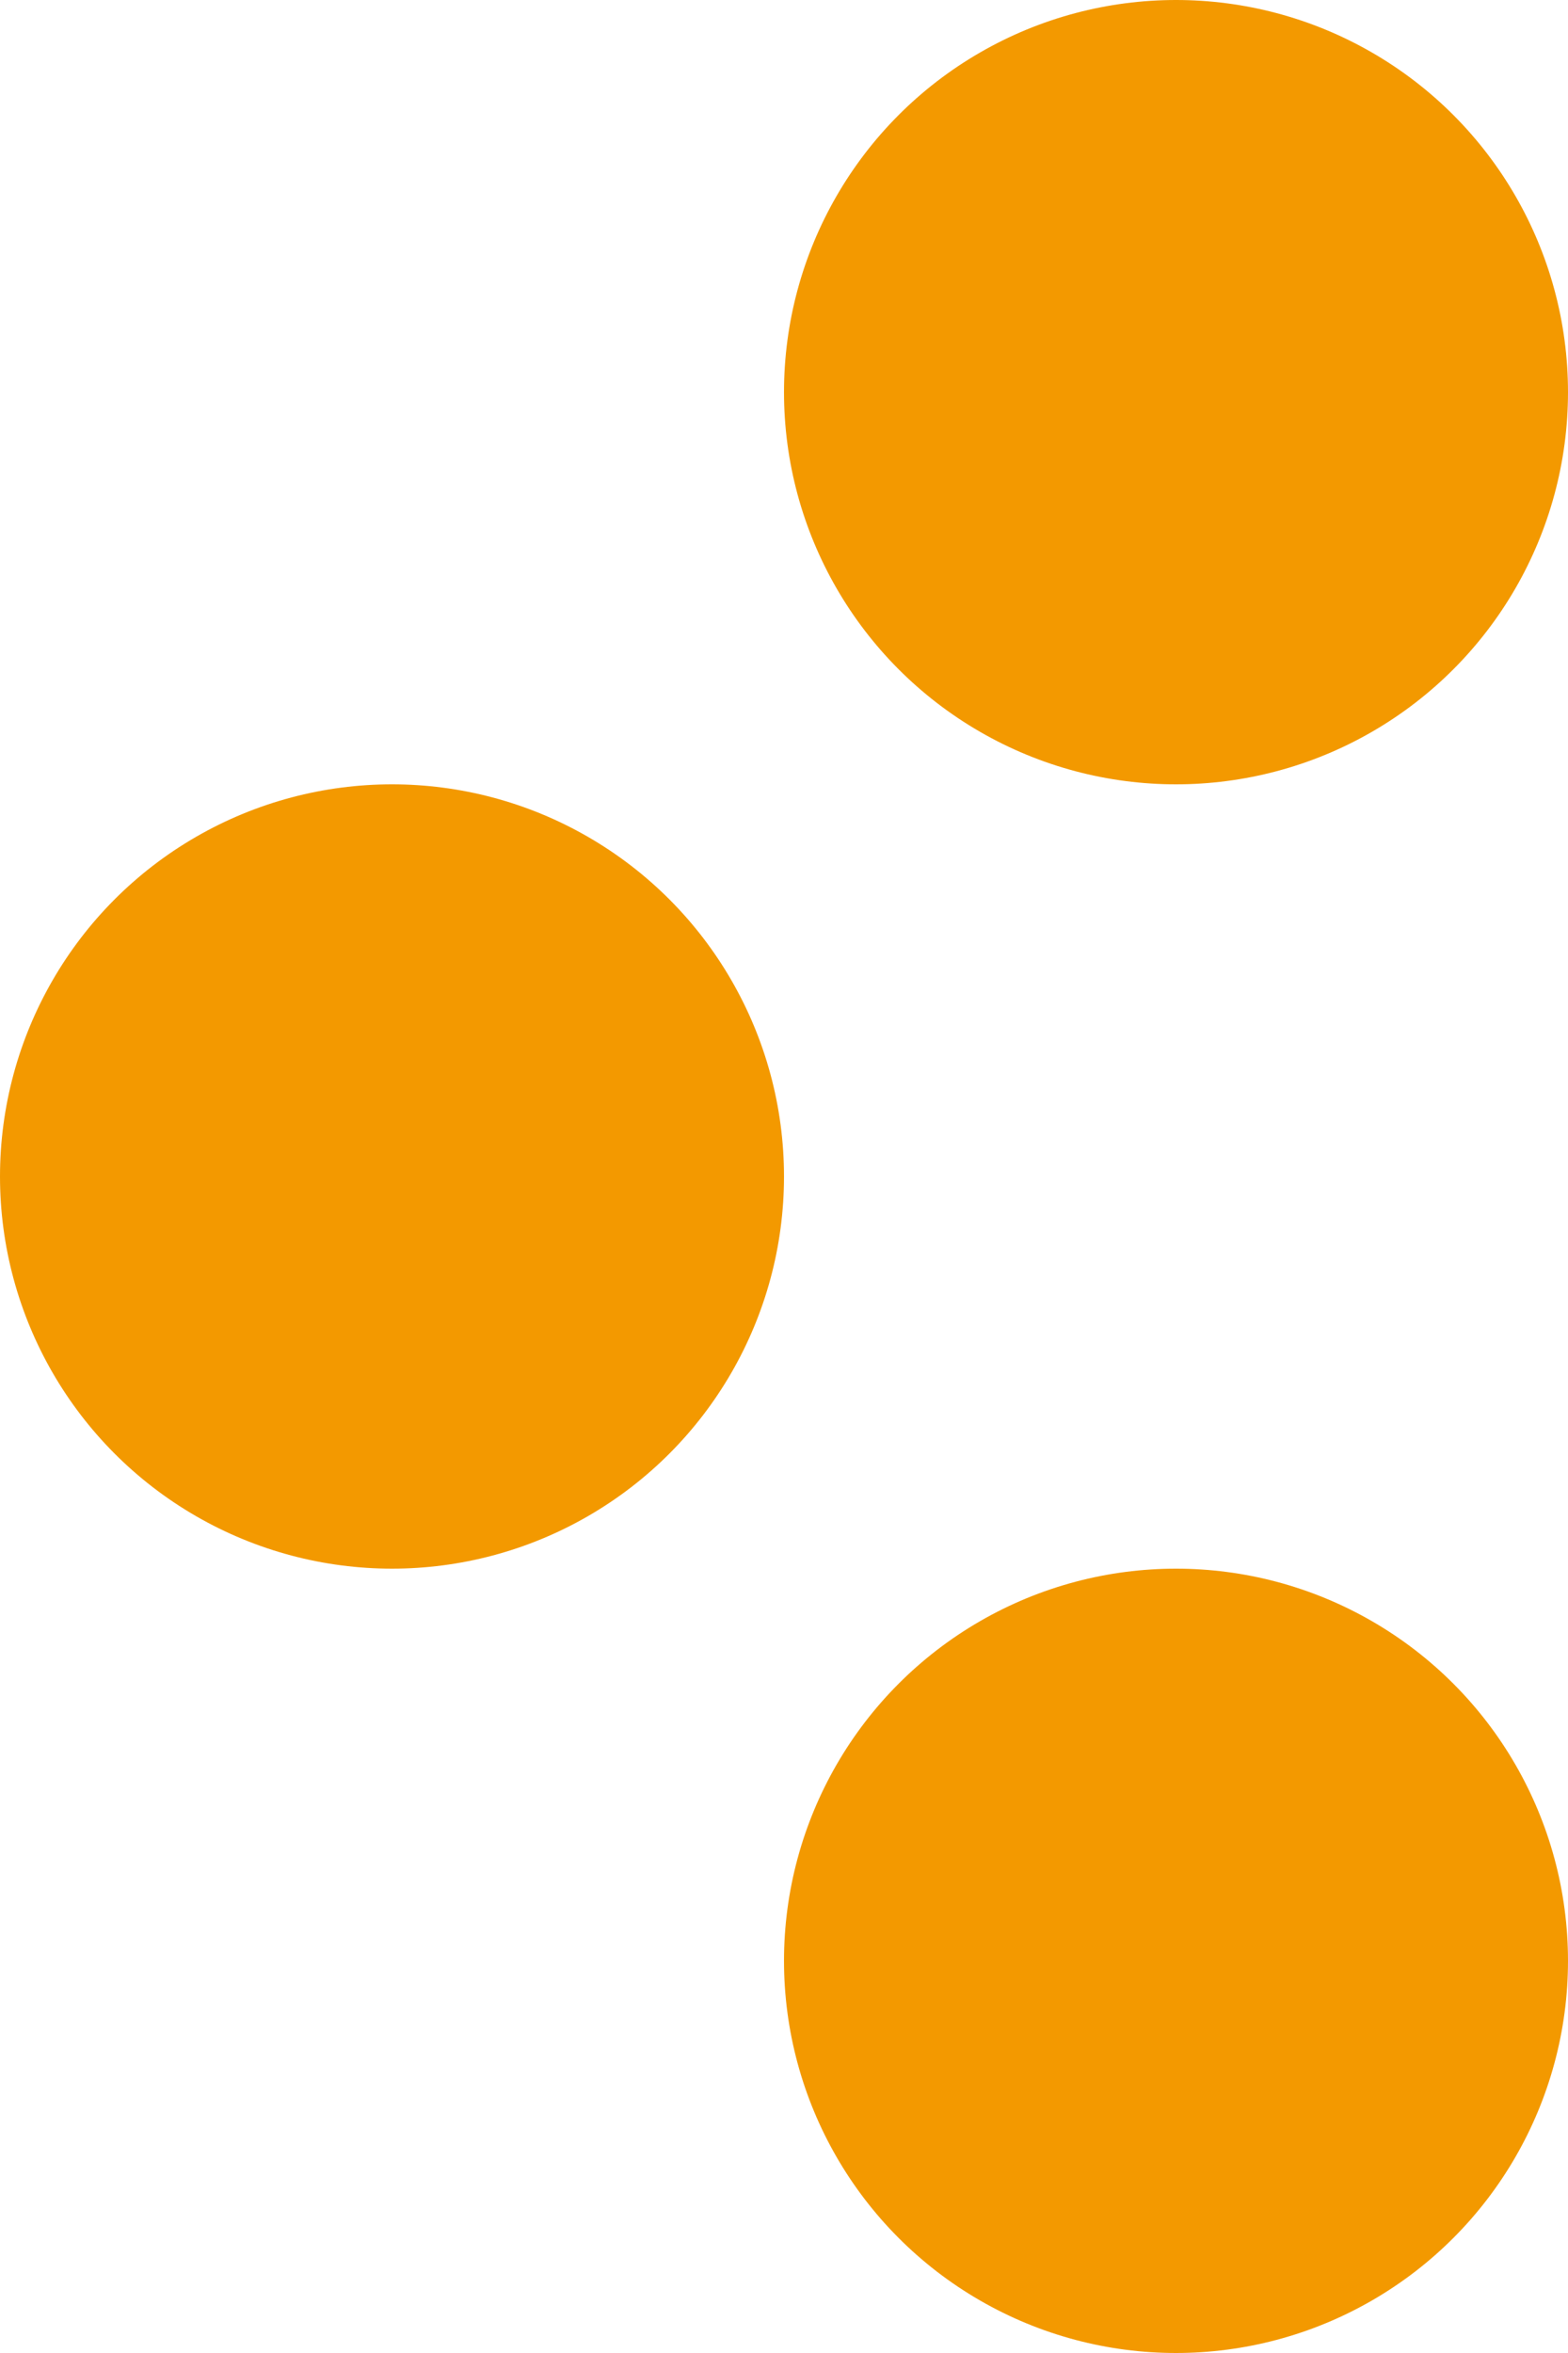 <svg width="6" height="9" viewBox="0 0 6 9" fill="none" xmlns="http://www.w3.org/2000/svg">
    <circle cx="1.5" cy="4.5" r="1.5" transform="rotate(-180 1.5 4.5)" fill="#F39900"/>
    <circle cx="4.5" cy="7.5" r="1.5" transform="rotate(-180 4.5 7.5)" fill="#F39900"/>
    <circle cx="4.5" cy="1.5" r="1.5" transform="rotate(-180 4.5 1.5)" fill="#F39900"/>
</svg>
